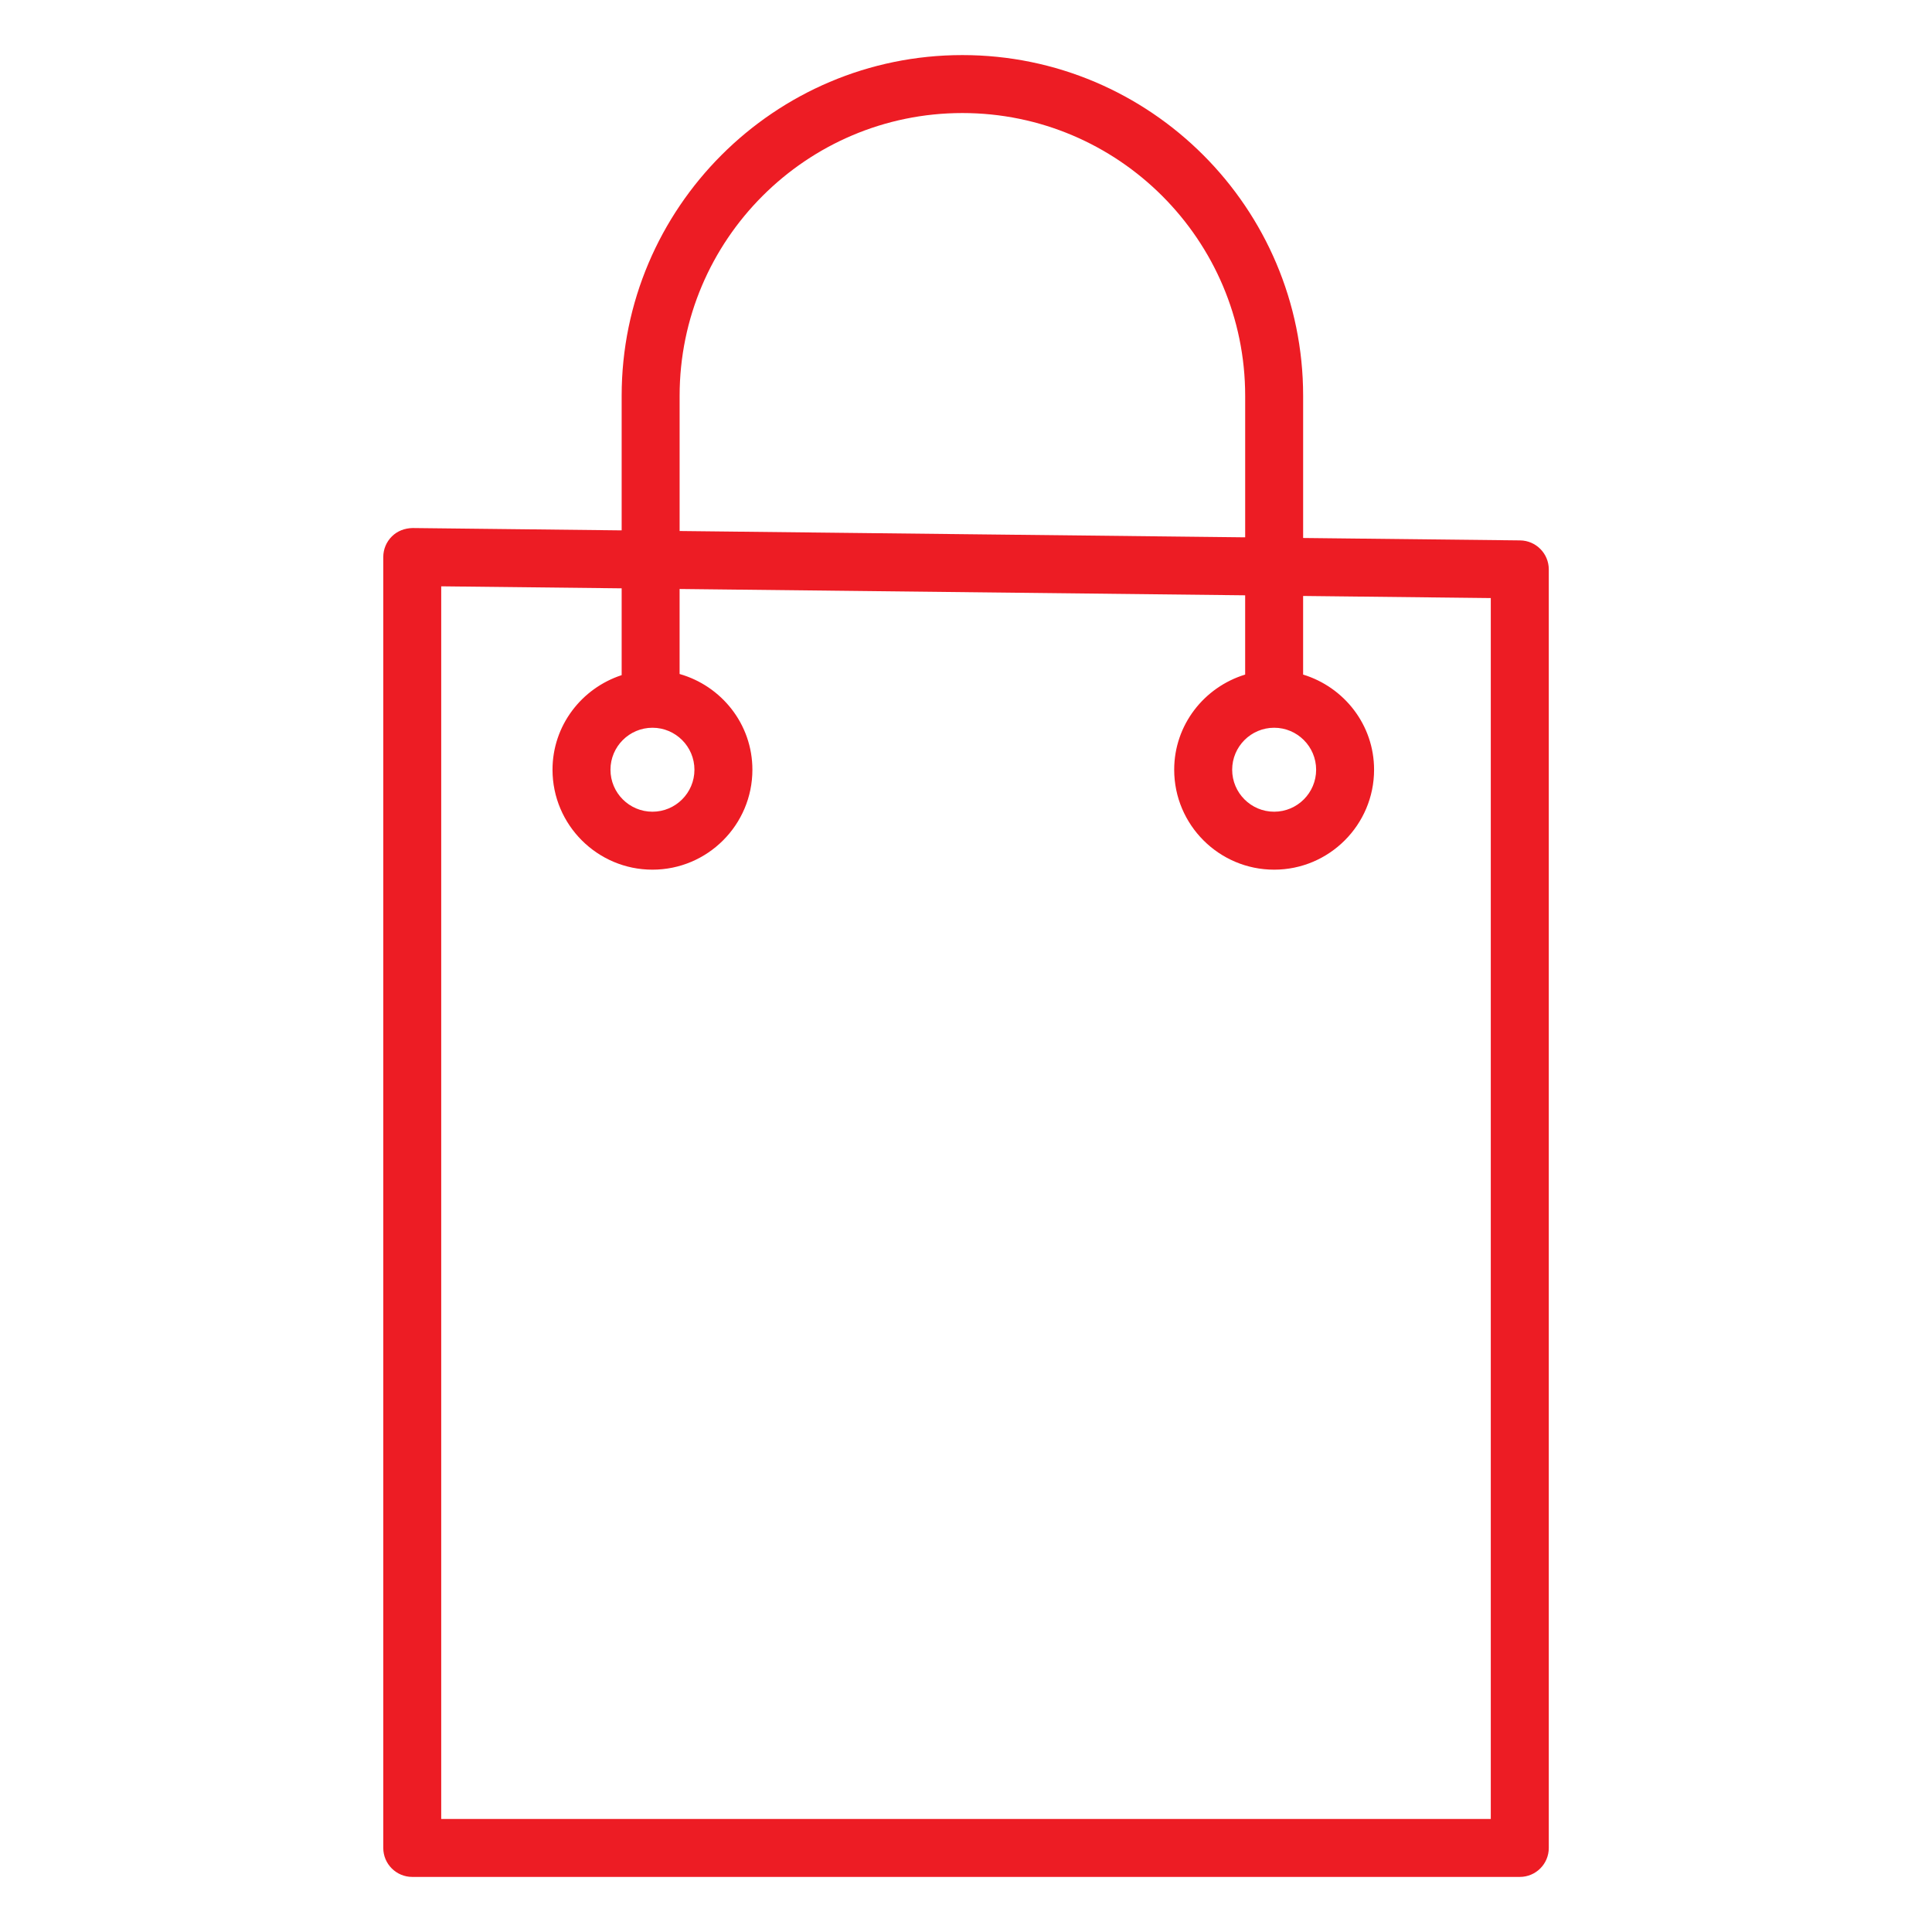 <?xml version="1.0" encoding="UTF-8"?> <svg xmlns="http://www.w3.org/2000/svg" viewBox="1950 2450 100 100" width="100" height="100" data-guides="{&quot;vertical&quot;:[],&quot;horizontal&quot;:[]}"><path fill="#ed1c24" stroke="none" fill-opacity="1" stroke-width="1" stroke-opacity="1" color="rgb(51, 51, 51)" fill-rule="evenodd" font-size-adjust="none" id="tSvgffd8af3874" title="Path 3" d="M 2028.68 2477.971 C 2024.937 2477.929 2021.193 2477.888 2017.45 2477.846C 2017.45 2475.393 2017.45 2472.94 2017.45 2470.487C 2017.45 2460.762 2009.537 2452.851 1999.812 2452.851C 1990.088 2452.851 1982.177 2460.763 1982.177 2470.487C 1982.177 2472.809 1982.177 2475.13 1982.177 2477.452C 1978.569 2477.412 1974.962 2477.371 1971.354 2477.331C 1970.944 2477.34 1970.567 2477.483 1970.283 2477.765C 1969.998 2478.047 1969.838 2478.431 1969.838 2478.831C 1969.838 2501.104 1969.838 2523.376 1969.838 2545.649C 1969.838 2546.477 1970.51 2547.149 1971.338 2547.149C 1990.447 2547.149 2009.556 2547.149 2028.665 2547.149C 2029.494 2547.149 2030.165 2546.477 2030.165 2545.649C 2030.165 2523.59 2030.165 2501.531 2030.165 2479.472C 2030.164 2478.65 2029.502 2477.981 2028.68 2477.971ZM 1985.177 2470.487 C 1985.177 2462.417 1991.742 2455.851 1999.812 2455.851C 2007.883 2455.851 2014.45 2462.417 2014.45 2470.487C 2014.45 2472.929 2014.45 2475.37 2014.45 2477.812C 2004.692 2477.703 1994.935 2477.594 1985.177 2477.485C 1985.177 2475.152 1985.177 2472.82 1985.177 2470.487ZM 2027.164 2544.149 C 2009.055 2544.149 1990.946 2544.149 1972.837 2544.149C 1972.837 2522.882 1972.837 2501.615 1972.837 2480.348C 1975.95 2480.383 1979.064 2480.417 1982.177 2480.452C 1982.177 2481.95 1982.177 2483.447 1982.177 2484.945C 1980.108 2485.622 1978.598 2487.548 1978.598 2489.841C 1978.598 2492.694 1980.919 2495.014 1983.771 2495.014C 1986.623 2495.014 1988.944 2492.693 1988.944 2489.841C 1988.944 2487.479 1987.343 2485.503 1985.176 2484.886C 1985.176 2483.419 1985.176 2481.953 1985.176 2480.486C 1994.934 2480.595 2004.691 2480.704 2014.449 2480.813C 2014.449 2482.181 2014.449 2483.548 2014.449 2484.916C 2012.331 2485.564 2010.776 2487.514 2010.776 2489.841C 2010.776 2492.694 2013.097 2495.014 2015.949 2495.014C 2018.801 2495.014 2021.122 2492.693 2021.122 2489.841C 2021.122 2487.514 2019.567 2485.563 2017.449 2484.916C 2017.449 2483.56 2017.449 2482.203 2017.449 2480.847C 2020.687 2480.883 2023.925 2480.92 2027.163 2480.956C 2027.163 2502.02 2027.163 2523.085 2027.163 2544.149C 2027.163 2544.149 2027.164 2544.149 2027.164 2544.149ZM 1983.771 2487.668 C 1984.969 2487.668 1985.944 2488.643 1985.944 2489.841C 1985.944 2491.039 1984.969 2492.014 1983.771 2492.014C 1982.573 2492.014 1981.598 2491.039 1981.598 2489.841C 1981.598 2488.643 1982.573 2487.668 1983.771 2487.668ZM 2015.95 2487.668 C 2017.148 2487.668 2018.123 2488.643 2018.123 2489.841C 2018.123 2491.039 2017.148 2492.014 2015.95 2492.014C 2014.752 2492.014 2013.777 2491.039 2013.777 2489.841C 2013.777 2488.643 2014.752 2487.668 2015.95 2487.668Z"></path><defs></defs></svg> 